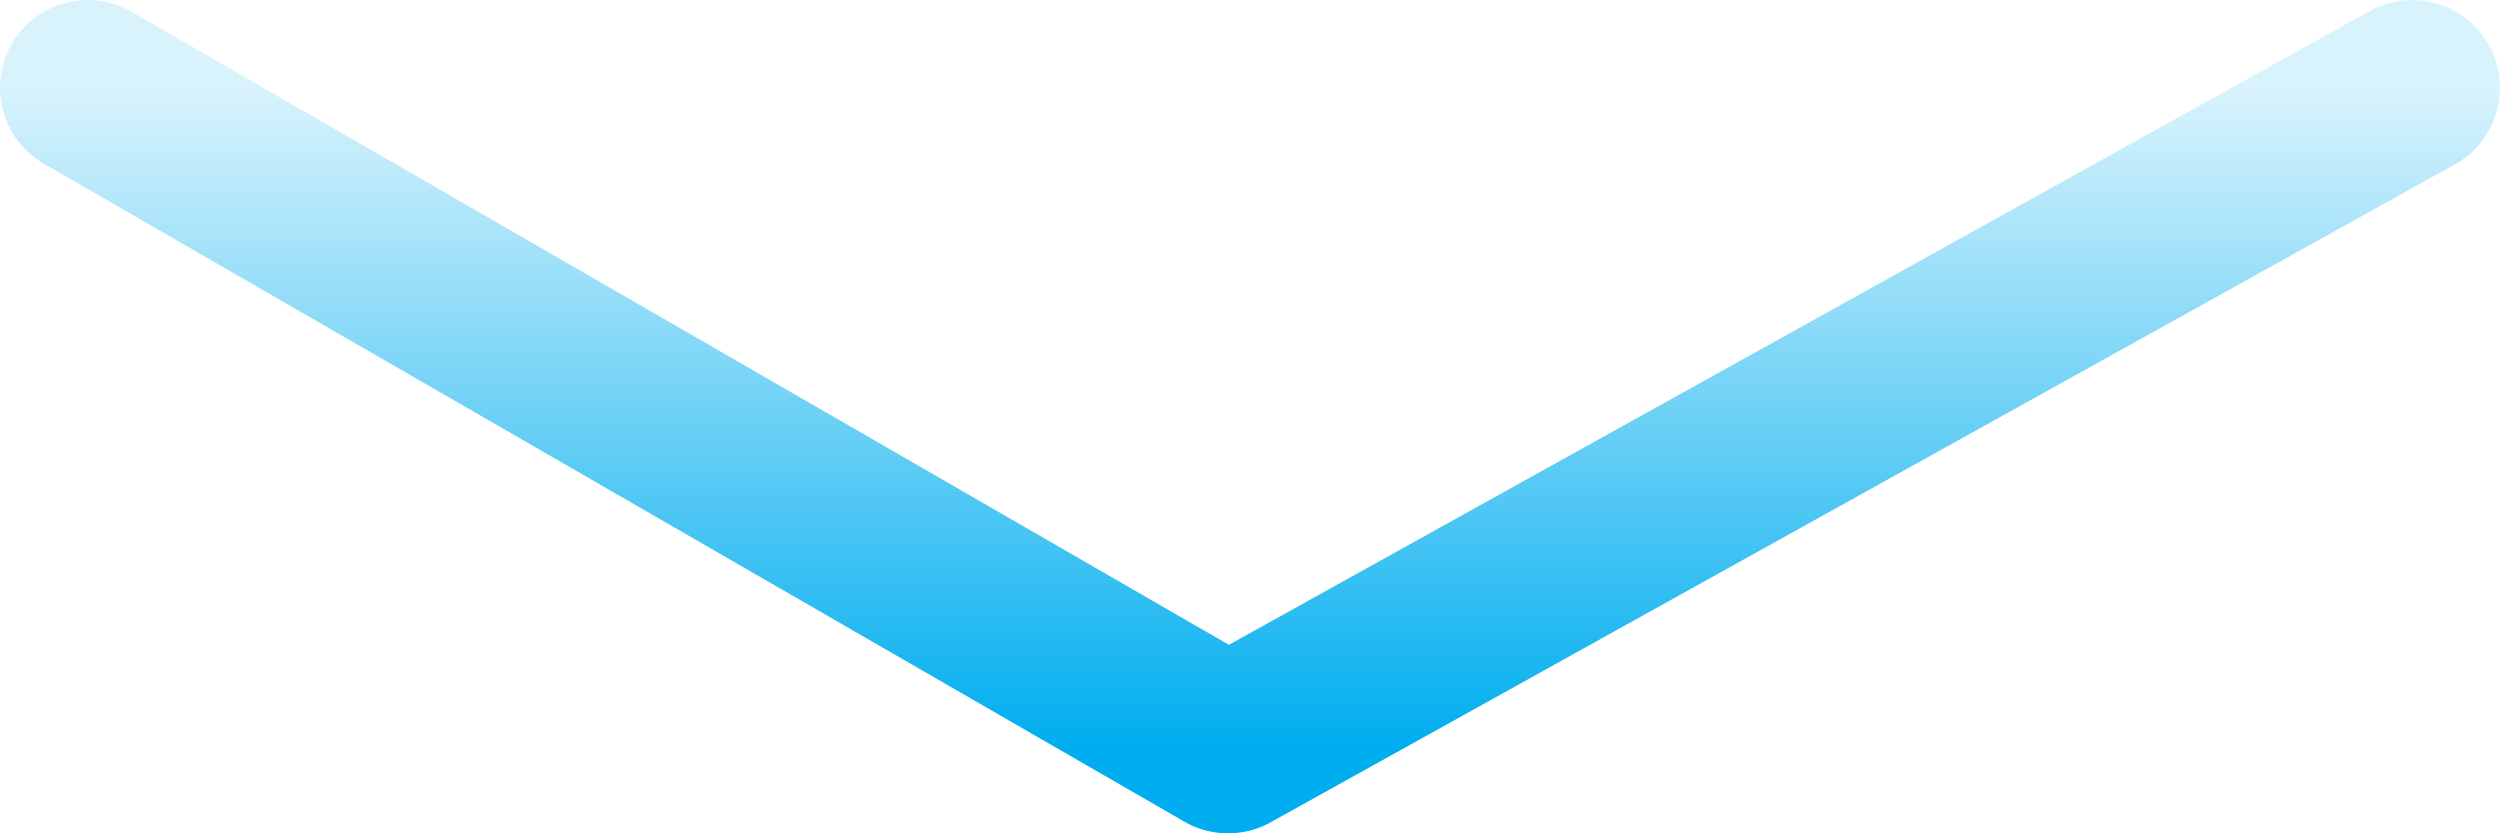 <svg width="57" height="19" viewBox="0 0 57 19" fill="none" xmlns="http://www.w3.org/2000/svg">
<path d="M2 2L28 17L55 2" stroke="url(#paint0_linear_1_484)" stroke-width="4" stroke-linecap="round" stroke-linejoin="round"/>
<defs>
<linearGradient id="paint0_linear_1_484" x1="28.5" y1="2" x2="28.5" y2="17" gradientUnits="userSpaceOnUse">
<stop stop-color="#00AEEF" stop-opacity="0.15"/>
<stop offset="1" stop-color="#00AEEF"/>
</linearGradient>
</defs>
</svg>
